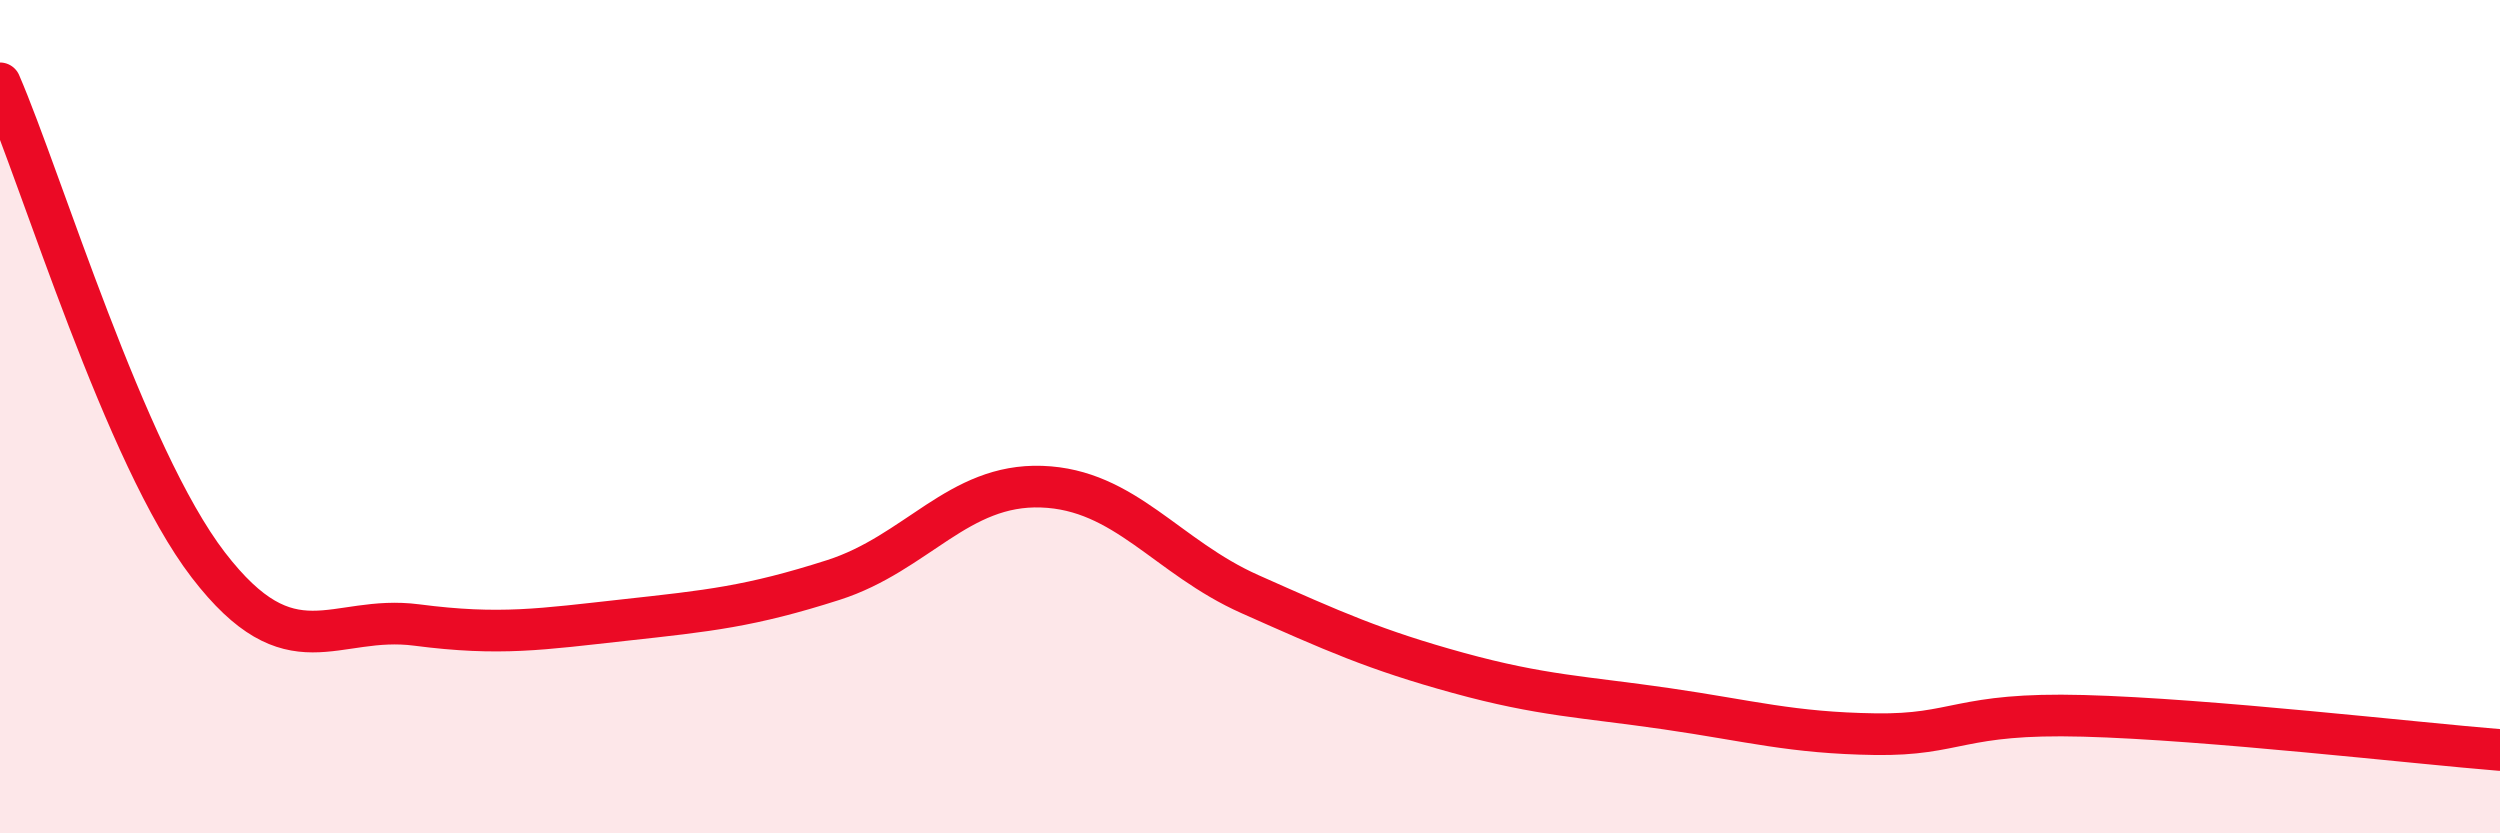 
    <svg width="60" height="20" viewBox="0 0 60 20" xmlns="http://www.w3.org/2000/svg">
      <path
        d="M 0,2 C 1,4.31 3,10.96 5,13.56 C 7,16.16 8,14.74 10,15 C 12,15.26 13,15.1 15,14.88 C 17,14.66 18,14.56 20,13.92 C 22,13.28 23,11.61 25,11.68 C 27,11.75 28,13.37 30,14.26 C 32,15.15 33,15.6 35,16.15 C 37,16.7 38,16.72 40,17.01 C 42,17.3 43,17.59 45,17.62 C 47,17.65 47,17.1 50,17.18 C 53,17.26 58,17.84 60,18L60 20L0 20Z"
        fill="#EB0A25"
        opacity="0.1"
        stroke-linecap="round"
        stroke-linejoin="round"
      />
      <path
        d="M 0,2 C 1,4.31 3,10.96 5,13.56 C 7,16.16 8,14.74 10,15 C 12,15.26 13,15.1 15,14.88 C 17,14.66 18,14.56 20,13.92 C 22,13.28 23,11.61 25,11.68 C 27,11.75 28,13.37 30,14.26 C 32,15.15 33,15.6 35,16.15 C 37,16.7 38,16.72 40,17.01 C 42,17.3 43,17.59 45,17.62 C 47,17.65 47,17.1 50,17.18 C 53,17.26 58,17.84 60,18"
        stroke="#EB0A25"
        stroke-width="1"
        fill="none"
        stroke-linecap="round"
        stroke-linejoin="round"
      />
    </svg>
  